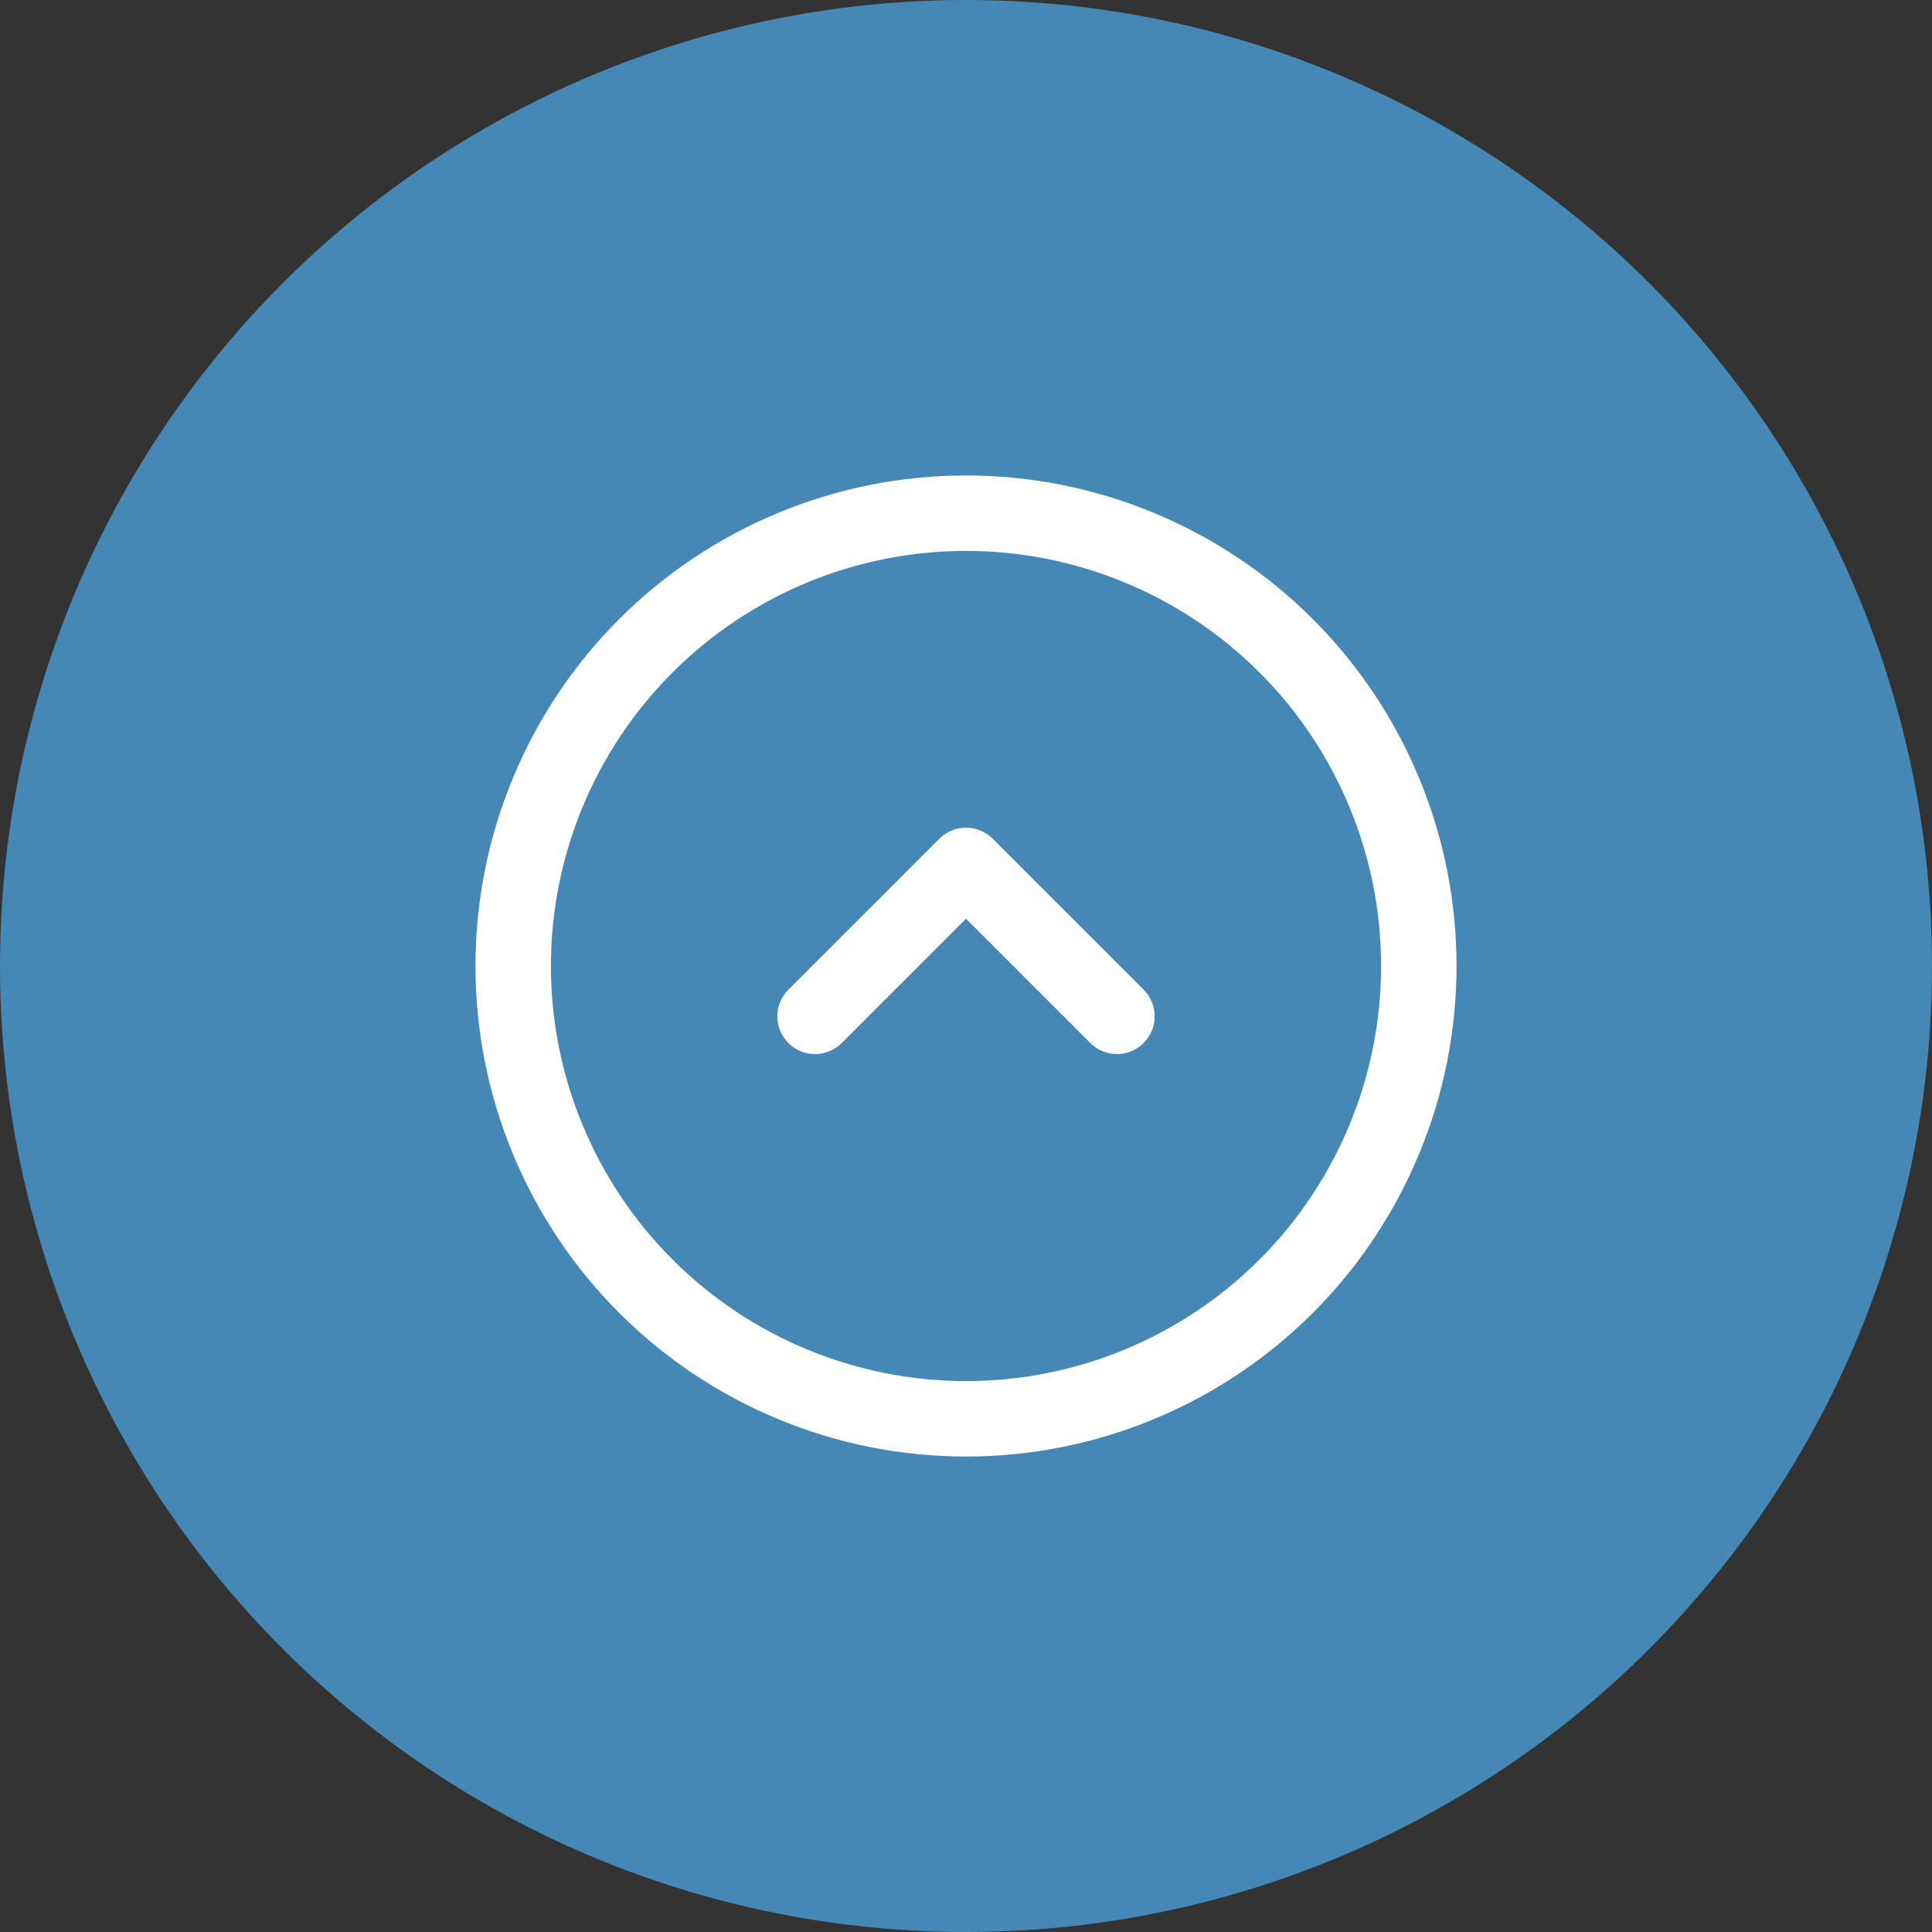 <svg width="40" height="40" viewBox="0 0 40 40" fill="none" xmlns="http://www.w3.org/2000/svg">
<rect x="0" y="0" width="40" height="40" fill="#333333" stroke="none"/>
<circle cx="20" cy="20" r="20" fill="#4588B5"/>
<path d="M16.875 21.042L20 17.917L23.125 21.042M10.625 20C10.625 21.231 10.867 22.45 11.339 23.588C11.81 24.725 12.5 25.759 13.371 26.629C14.241 27.5 15.275 28.19 16.412 28.661C17.55 29.133 18.769 29.375 20 29.375C21.231 29.375 22.45 29.133 23.588 28.661C24.725 28.19 25.759 27.5 26.629 26.629C27.5 25.759 28.19 24.725 28.661 23.588C29.133 22.45 29.375 21.231 29.375 20C29.375 18.769 29.133 17.55 28.661 16.412C28.19 15.275 27.5 14.241 26.629 13.371C25.759 12.5 24.725 11.81 23.588 11.339C22.45 10.867 21.231 10.625 20 10.625C18.769 10.625 17.55 10.867 16.412 11.339C15.275 11.81 14.241 12.5 13.371 13.371C12.5 14.241 11.81 15.275 11.339 16.412C10.867 17.55 10.625 18.769 10.625 20Z" stroke="white" stroke-width="1.562" stroke-linecap="round" stroke-linejoin="round"/>
</svg>
